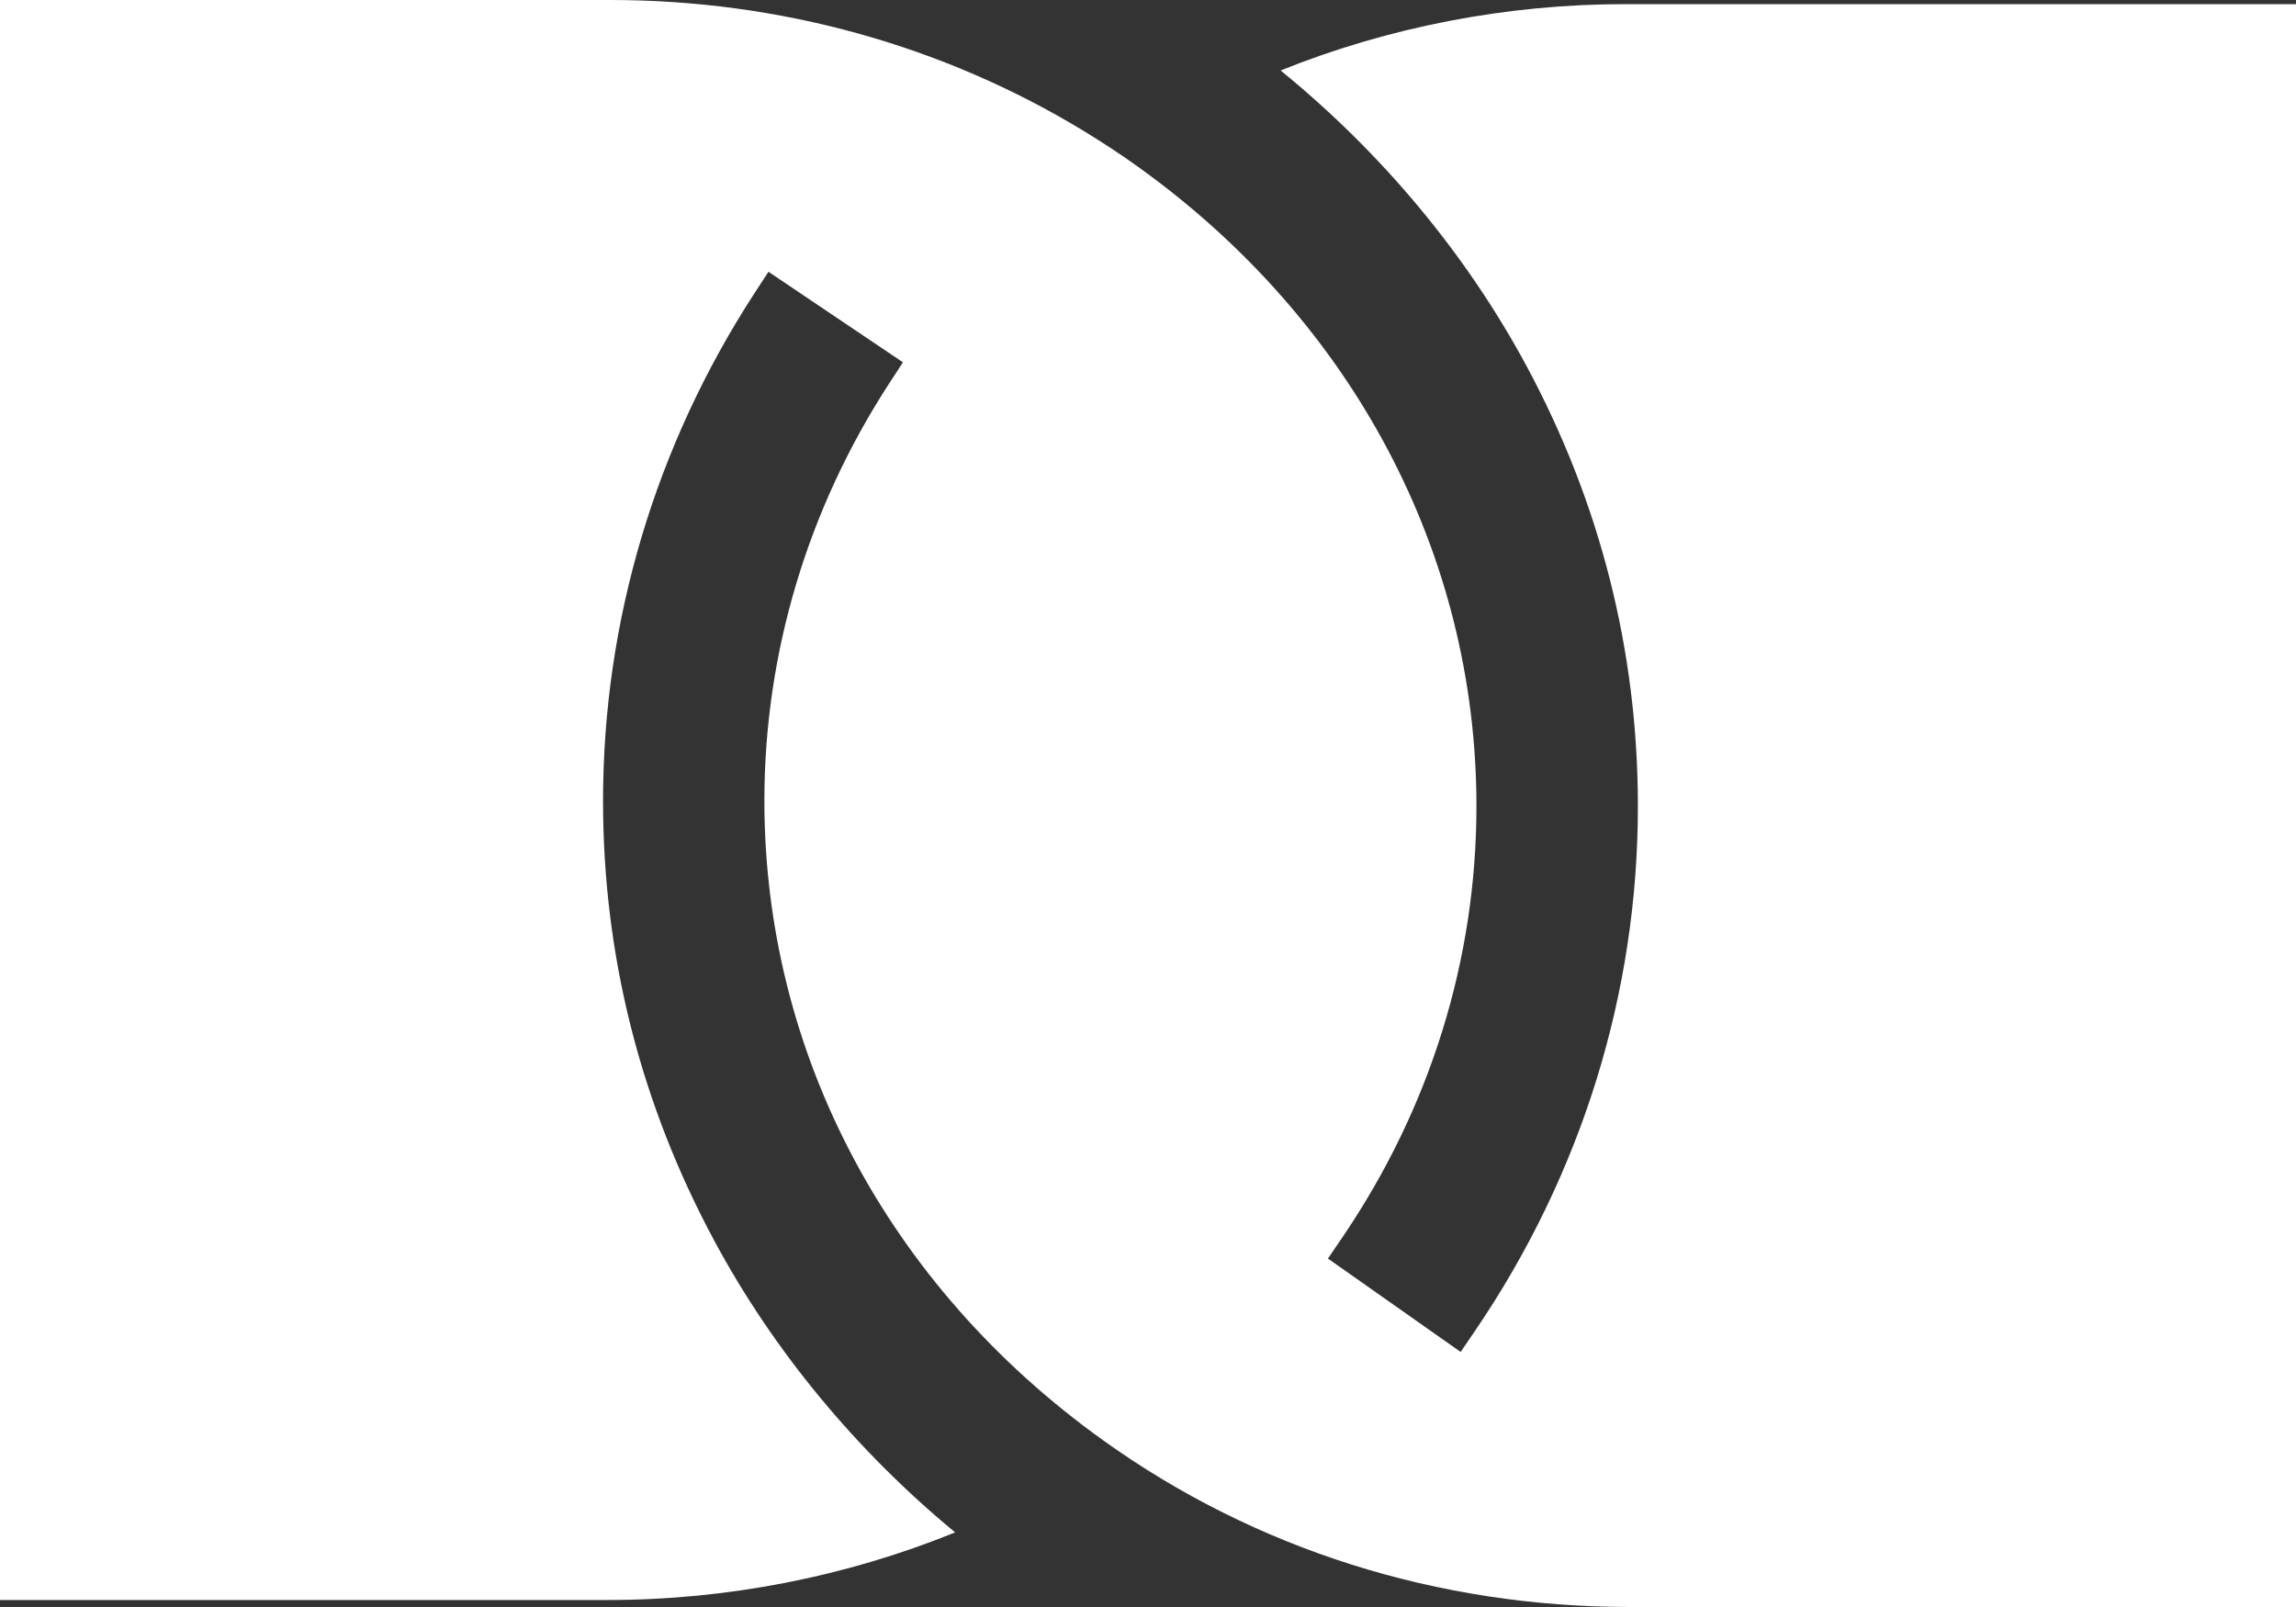 <svg width="60" height="42" viewBox="0 0 60 42" fill="none" xmlns="http://www.w3.org/2000/svg">
<rect x="0" y="0" width="60" height="42" fill="#333333" stroke="none"/>
<path d="M42.603 42C37.572 42 32.811 40.498 28.83 37.645C23.205 33.617 19.975 27.524 19.975 20.927C19.975 17.077 21.104 13.307 23.23 10.031L23.596 9.469L20.082 7.103L19.715 7.666C17.13 11.644 15.759 16.235 15.759 20.93C15.759 24.983 16.742 28.854 18.672 32.438C20.217 35.309 22.382 37.922 24.96 40.05C22.111 41.208 19 41.817 15.891 41.817H0V0H15.952C20.377 0 24.661 1.19 28.35 3.441C28.816 3.727 29.286 4.032 29.728 4.351C35.353 8.379 38.583 14.479 38.583 21.07C38.583 25.077 37.372 28.965 35.083 32.334L34.702 32.893L38.17 35.334L38.551 34.775C41.332 30.686 42.802 25.948 42.802 21.07C42.802 17.024 41.819 13.146 39.89 9.562C38.319 6.645 36.115 4 33.466 1.842C36.286 0.706 39.373 0.108 42.464 0.108H60V42H42.603Z" fill="white"/>
</svg>
